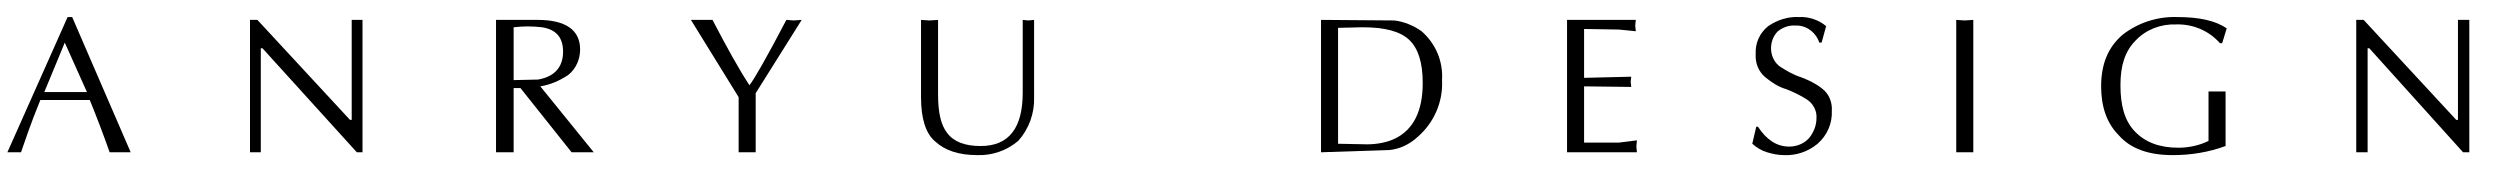 <?xml version="1.0" encoding="utf-8"?>
<!-- Generator: Adobe Illustrator 22.0.1, SVG Export Plug-In . SVG Version: 6.00 Build 0)  -->
<svg version="1.1" id="base" xmlns="http://www.w3.org/2000/svg" xmlns:xlink="http://www.w3.org/1999/xlink" x="0px" y="0px"
	 viewBox="0 0 440 30" style="enable-background:new 0 0 440 30;" xml:space="preserve">
<title>anryu logo</title>
<path d="M12.7,3h-0.8L1.3,26.8h2.4c0.6-1.7,1.6-4.8,3.4-9.2h8.7c1.1,2.7,2.3,5.8,3.5,9.2H23L12.7,3z M15.3,16.2H7.8l3.6-8.7
	L15.3,16.2z"/>
<path d="M44,26.8h1.9V8.5h0.3l16.6,18.3h1V3.5h-1.9v17.6h-0.3L45.3,3.5H44V26.8z"/>
<path d="M94.6,3.5h-7.3v23.3h3.1V15.5h1.2l9,11.3h3.9l-9.4-11.6c1.8-0.3,3.4-1,4.9-2c1.4-1.1,2.1-2.8,2.1-4.5
	C102.1,5.3,99.6,3.5,94.6,3.5z M90.4,4.8c1.7-0.2,3.3-0.2,5,0c2.5,0.4,3.7,1.8,3.7,4.3c0,2.7-1.5,4.4-4.4,4.9l-4.3,0.1L90.4,4.8z"/>
<path d="M125.4,3.5h-3.8l8.4,13.6v9.7h3V16.4l8.1-12.9l-1.4,0.1l-1.3-0.1c-3.5,6.7-5.7,10.5-6.5,11.5C130,12.1,127.9,8.3,125.4,3.5z
	"/>
<path d="M163.6,3.6l-1.5-0.1v13.6c0,3.7,0.8,6.4,2.5,7.8c1.7,1.6,4.2,2.4,7.4,2.4c2.6,0.1,5.2-0.8,7.2-2.5c1.9-2.1,2.9-4.9,2.8-7.7
	V3.5l-1,0.1l-1-0.1v12.8c0,6.2-2.4,9.4-7.4,9.4c-2.7,0-4.7-0.7-5.9-2.3c-1.1-1.4-1.6-3.6-1.6-6.8V3.5L163.6,3.6z"/>
<path d="M250.2,5.5c-1.4-1-3.1-1.7-4.8-1.9l-12.9-0.1v23.3l12.1-0.4c1.8-0.2,3.5-1,4.9-2.3c2.9-2.5,4.5-6.2,4.3-10
	C254,10.8,252.7,7.7,250.2,5.5z M235.5,4.9l4.3-0.1c3.9,0,6.6,0.7,8.2,2.2s2.4,4,2.4,7.6c0,4.9-1.6,8.2-4.9,9.8
	c-1.5,0.7-3.2,1-4.9,1l-5.1-0.1V4.9z"/>
<path d="M287.8,4.5l0.1-1h-12.1v23.3h12.3l-0.1-1l0.1-1.1l-3.2,0.4h-6.1v-9.9l8.3,0.1l-0.1-0.9l0.1-0.9l-8.3,0.2V5.1l6.1,0.1l3,0.3
	L287.8,4.5z"/>
<path d="M311.2,4.6c-1.5,1.2-2.3,3-2.2,4.9c-0.1,1.6,0.5,3.1,1.7,4.1c1.1,0.9,2.3,1.7,3.7,2.1c1.3,0.5,2.5,1.1,3.6,1.8
	c1.1,0.7,1.8,2,1.7,3.3c0,1.3-0.5,2.5-1.3,3.5c-0.9,1-2.2,1.5-3.5,1.5c-2.2,0-4-1.2-5.5-3.5h-0.3l-0.7,3c0.8,0.7,1.6,1.2,2.6,1.5
	c1,0.3,2,0.5,3,0.5c2.1,0.1,4.2-0.6,5.9-2c1.7-1.5,2.6-3.6,2.5-5.8c0.1-1.5-0.5-3-1.7-3.9c-1.1-0.9-2.4-1.5-3.7-2
	c-1.3-0.4-2.5-1.1-3.6-1.8c-1.1-0.7-1.7-2-1.7-3.3c0-1.1,0.4-2.2,1.2-3c0.9-0.7,2-1.1,3.1-1c1.9-0.1,3.6,1.2,4.2,3h0.4l0.8-2.9
	c-1.3-1.1-3.1-1.7-4.8-1.6C314.7,2.9,312.8,3.5,311.2,4.6z"/>
<path d="M344.3,3.5v23.3h3V3.5l-1.5,0.1L344.3,3.5z"/>
<path d="M373.6,6.1c-2.6,2.2-3.8,5.2-3.8,9.1c0,3.6,1,6.5,3.1,8.6c2.1,2.4,5.3,3.5,9.5,3.5c3.2,0,6.3-0.5,9.3-1.6v-9.6h-3v8.7
	c-1.6,0.8-3.5,1.2-5.3,1.2c-3.4,0-5.9-1-7.7-2.9s-2.5-4.6-2.5-8.1s0.8-6,2.7-7.9c1.8-1.9,4.4-2.9,7.1-2.8c2.9-0.1,5.8,1.1,7.7,3.3
	h0.4l0.8-2.6c-2-1.4-4.9-2-8.8-2C379.7,2.9,376.3,4,373.6,6.1z"/>
<path d="M414.7,26.8h2V8.5h0.3l16.5,18.3h1.1V3.5h-2v17.6h-0.3L416,3.5h-1.3L414.7,26.8z"/>
</svg>
